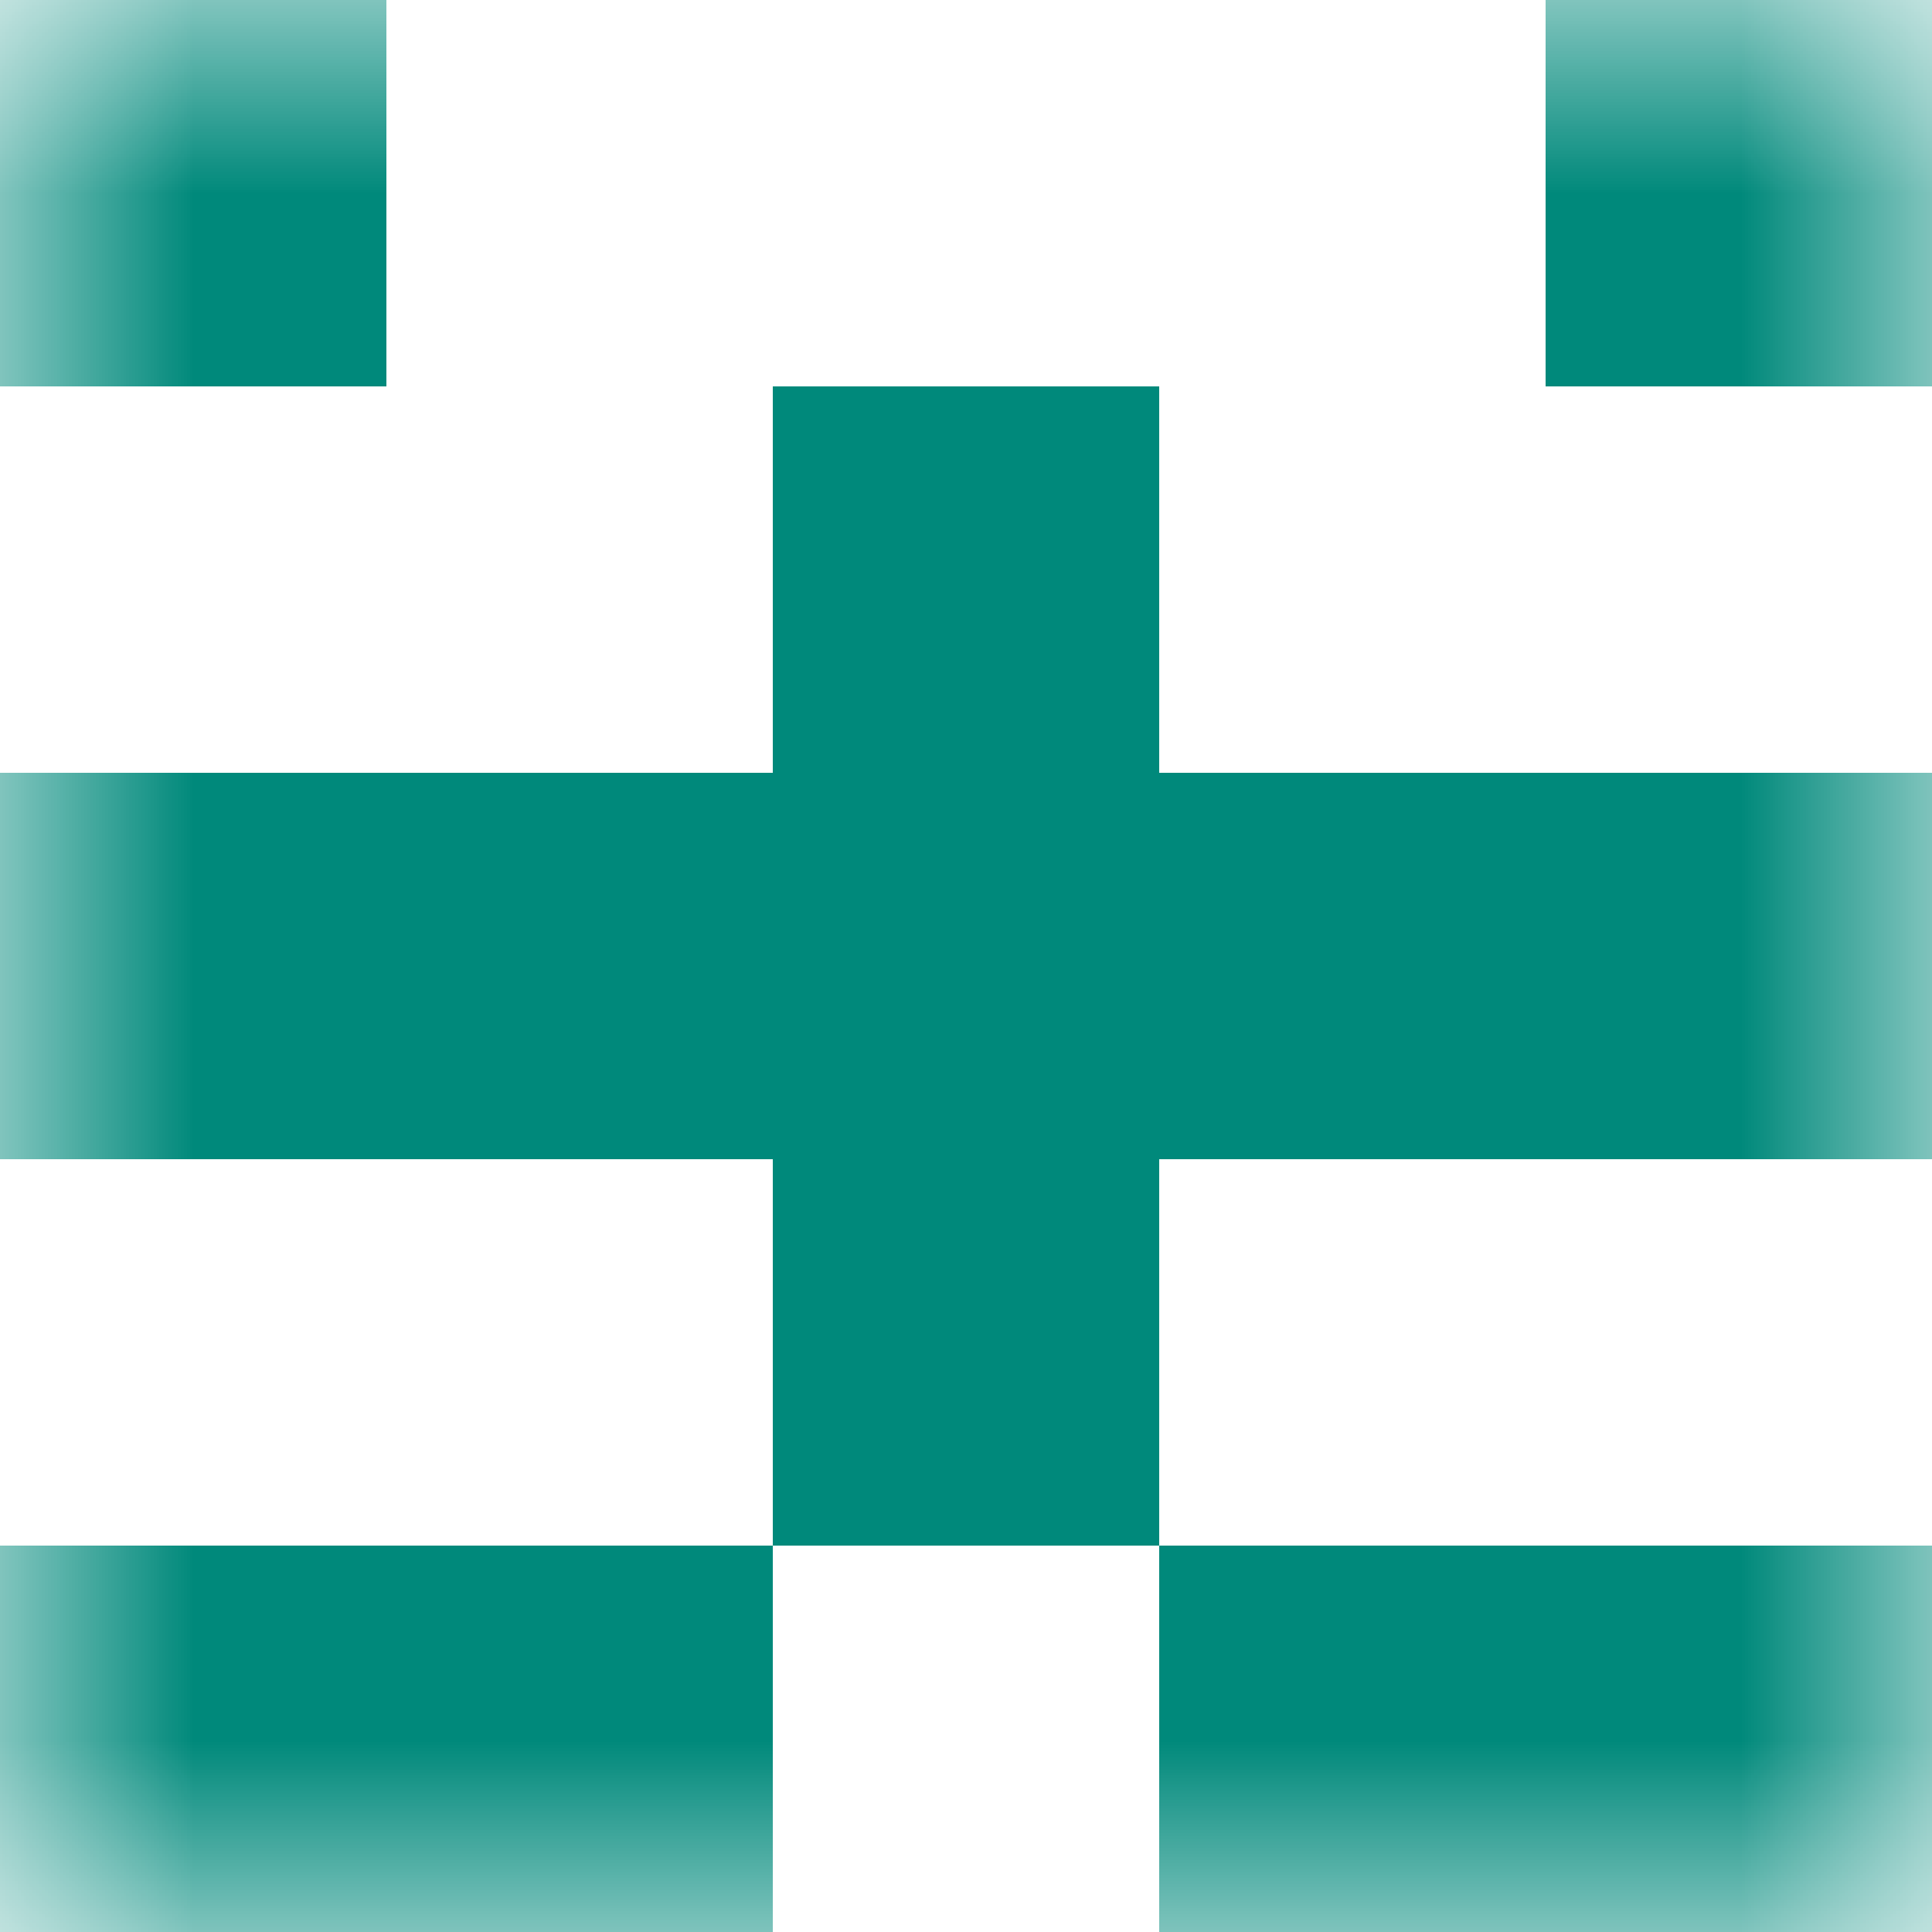 <svg xmlns="http://www.w3.org/2000/svg" viewBox="0 0 5 5" fill="none" shape-rendering="crispEdges"><mask id="viewboxMask"><rect width="5" height="5" rx="0" ry="0" x="0" y="0" fill="#fff" /></mask><g mask="url(#viewboxMask)"><path d="M1 0H0v1h1V0ZM5 0H4v1h1V0Z" fill="#00897b"/><path fill="#00897b" d="M2 1h1v1H2z"/><path fill="#00897b" d="M0 2h5v1H0z"/><path fill="#00897b" d="M2 3h1v1H2z"/><path d="M2 4H0v1h2V4ZM5 4H3v1h2V4Z" fill="#00897b"/></g></svg>